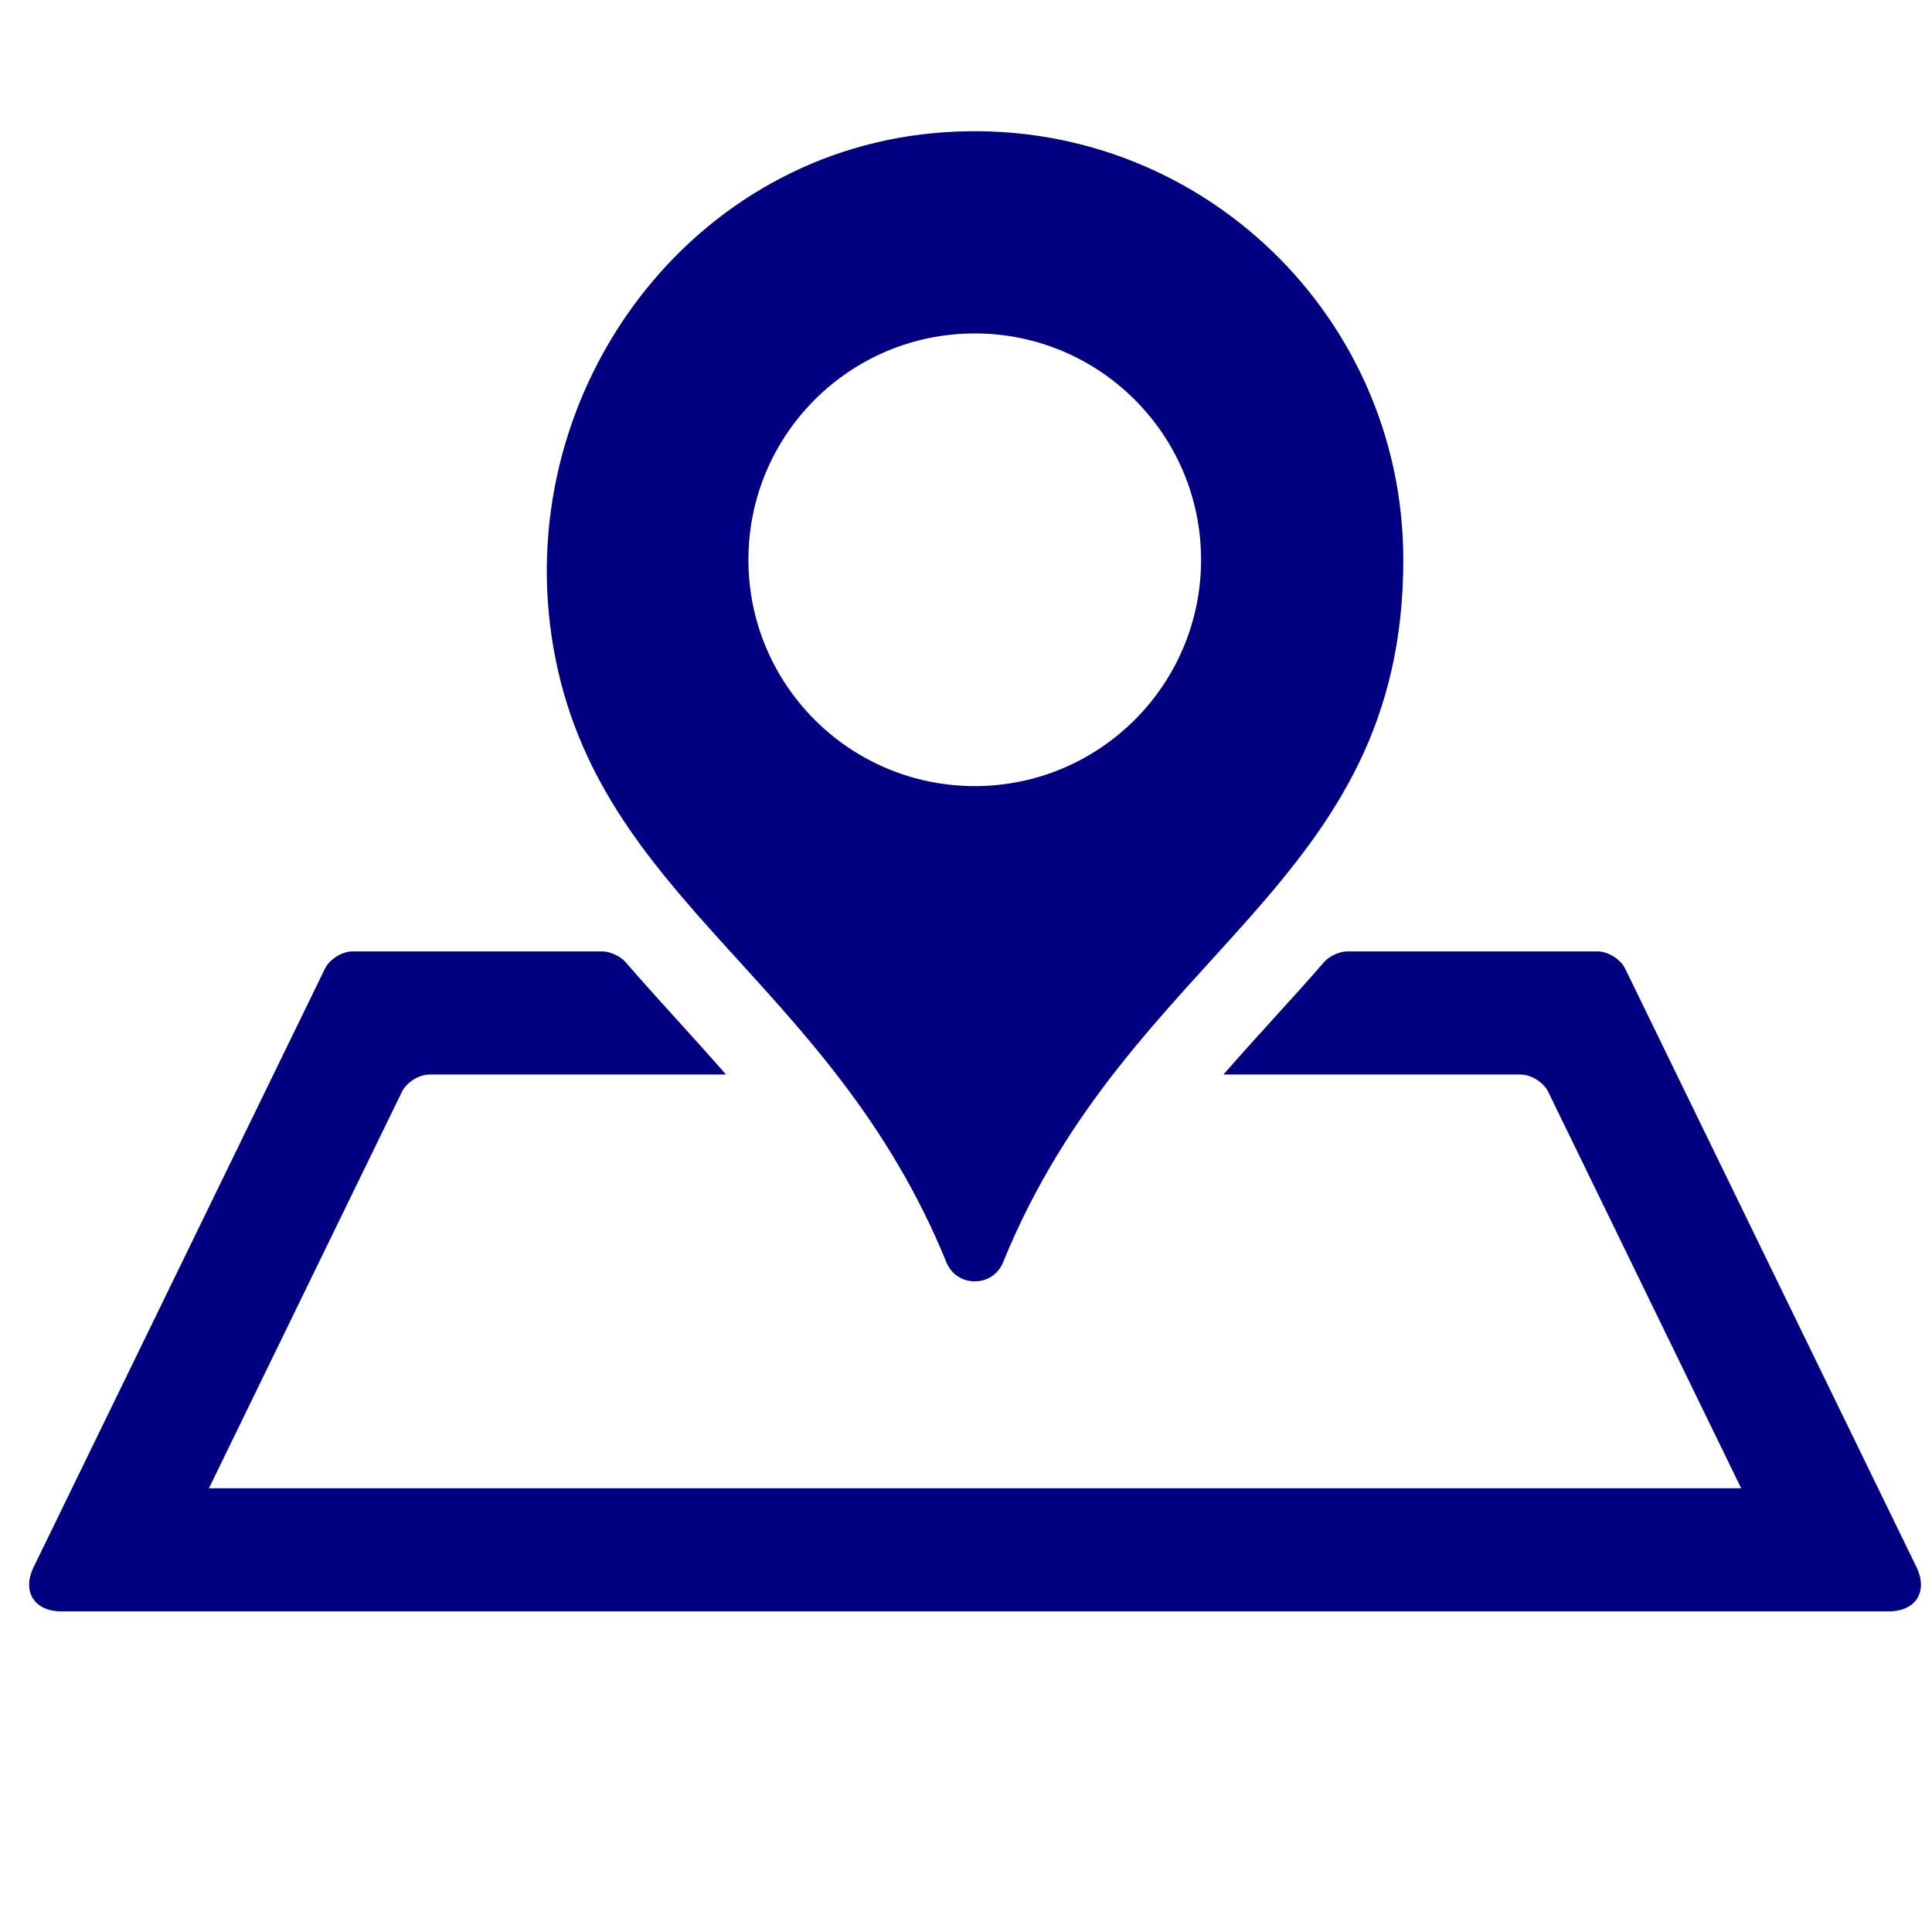 <?xml version="1.0" encoding="UTF-8" standalone="no"?>
<!-- Created with Inkscape (http://www.inkscape.org/) -->

<svg
   xmlns:dc="http://purl.org/dc/elements/1.1/"
   xmlns:cc="http://creativecommons.org/ns#"
   xmlns:rdf="http://www.w3.org/1999/02/22-rdf-syntax-ns#"
   xmlns:svg="http://www.w3.org/2000/svg"
   xmlns="http://www.w3.org/2000/svg"
   xmlns:sodipodi="http://sodipodi.sourceforge.net/DTD/sodipodi-0.dtd"
   xmlns:inkscape="http://www.inkscape.org/namespaces/inkscape"
   width="625"
   height="625"
   viewBox="0 0 625 625"
   id="svg3338"
   version="1.1"
   inkscape:version="0.91 r13725"
   sodipodi:docname="gelaende.svg">
  <defs
     id="defs3340" />
  <sodipodi:namedview
     id="base"
     pagecolor="#ffffff"
     bordercolor="#666666"
     borderopacity="1.0"
     inkscape:pageopacity="0.0"
     inkscape:pageshadow="2"
     inkscape:zoom="0.35"
     inkscape:cx="375"
     inkscape:cy="977.14286"
     inkscape:document-units="px"
     inkscape:current-layer="layer1"
     showgrid="false"
     units="px"
     inkscape:window-width="1920"
     inkscape:window-height="1058"
     inkscape:window-x="-8"
     inkscape:window-y="-8"
     inkscape:window-maximized="1" />
  <g
     inkscape:label="Ebene 1"
     inkscape:groupmode="layer"
     id="layer1"
     transform="translate(0,-427.362)">
    <g
       id="g3387"
       transform="translate(9.429,403.219)"
       style="fill:#000080">
      <g
         id="g3347"
         style="fill:#000080">
	<path
   id="path3349"
   d="m 516.316,337.52 94.233,193.581 c 3.832,7.873 -0.196,14.314 -8.952,14.314 l -591.195,0 c -8.756,0 -12.785,-6.441 -8.952,-14.314 L 95.684,337.52 c 1.499,-3.079 5.528,-5.599 8.952,-5.599 l 80.801,0 c 2.49,0 5.853,1.559 7.483,3.442 5.482,6.335 11.066,12.524 16.634,18.65 5.288,5.815 10.604,11.706 15.878,17.735 l -95.891,0 c -3.425,0 -7.454,2.519 -8.952,5.599 l -62.426,128.242 495.67,0 -62.421,-128.242 c -1.498,-3.08 -5.527,-5.599 -8.953,-5.599 l -96.108,0 c 5.273,-6.029 10.591,-11.92 15.879,-17.735 5.585,-6.144 11.2,-12.321 16.695,-18.658 1.628,-1.878 4.984,-3.434 7.47,-3.434 l 80.971,0 c 3.423,0 7.451,2.518 8.95,5.599 z M 444.541,205.228 c 0,105.776 -88.058,125.614 -129.472,227.265 -3.365,8.26 -14.994,8.218 -18.36,-0.04 C 259.35,340.802 184.071,315.669 169.668,234.021 155.487,153.642 211.139,74.906 292.397,67.225 c 82.64,-7.812 152.144,56.979 152.144,138.003 z m -65.427,0 c 0,-40.436 -32.779,-73.216 -73.216,-73.216 -40.437,0 -73.216,32.78 -73.216,73.216 0,40.437 32.779,73.216 73.216,73.216 40.437,0 73.216,-32.779 73.216,-73.216 z"
   inkscape:connector-curvature="0"
   style="fill:#000080" />

</g>
      <g
         id="g3351"
         style="fill:#000080">
</g>
      <g
         id="g3353"
         style="fill:#000080">
</g>
      <g
         id="g3355"
         style="fill:#000080">
</g>
      <g
         id="g3357"
         style="fill:#000080">
</g>
      <g
         id="g3359"
         style="fill:#000080">
</g>
      <g
         id="g3361"
         style="fill:#000080">
</g>
      <g
         id="g3363"
         style="fill:#000080">
</g>
      <g
         id="g3365"
         style="fill:#000080">
</g>
      <g
         id="g3367"
         style="fill:#000080">
</g>
      <g
         id="g3369"
         style="fill:#000080">
</g>
      <g
         id="g3371"
         style="fill:#000080">
</g>
      <g
         id="g3373"
         style="fill:#000080">
</g>
      <g
         id="g3375"
         style="fill:#000080">
</g>
      <g
         id="g3377"
         style="fill:#000080">
</g>
      <g
         id="g3379"
         style="fill:#000080">
</g>
    </g>
  </g>
</svg>
